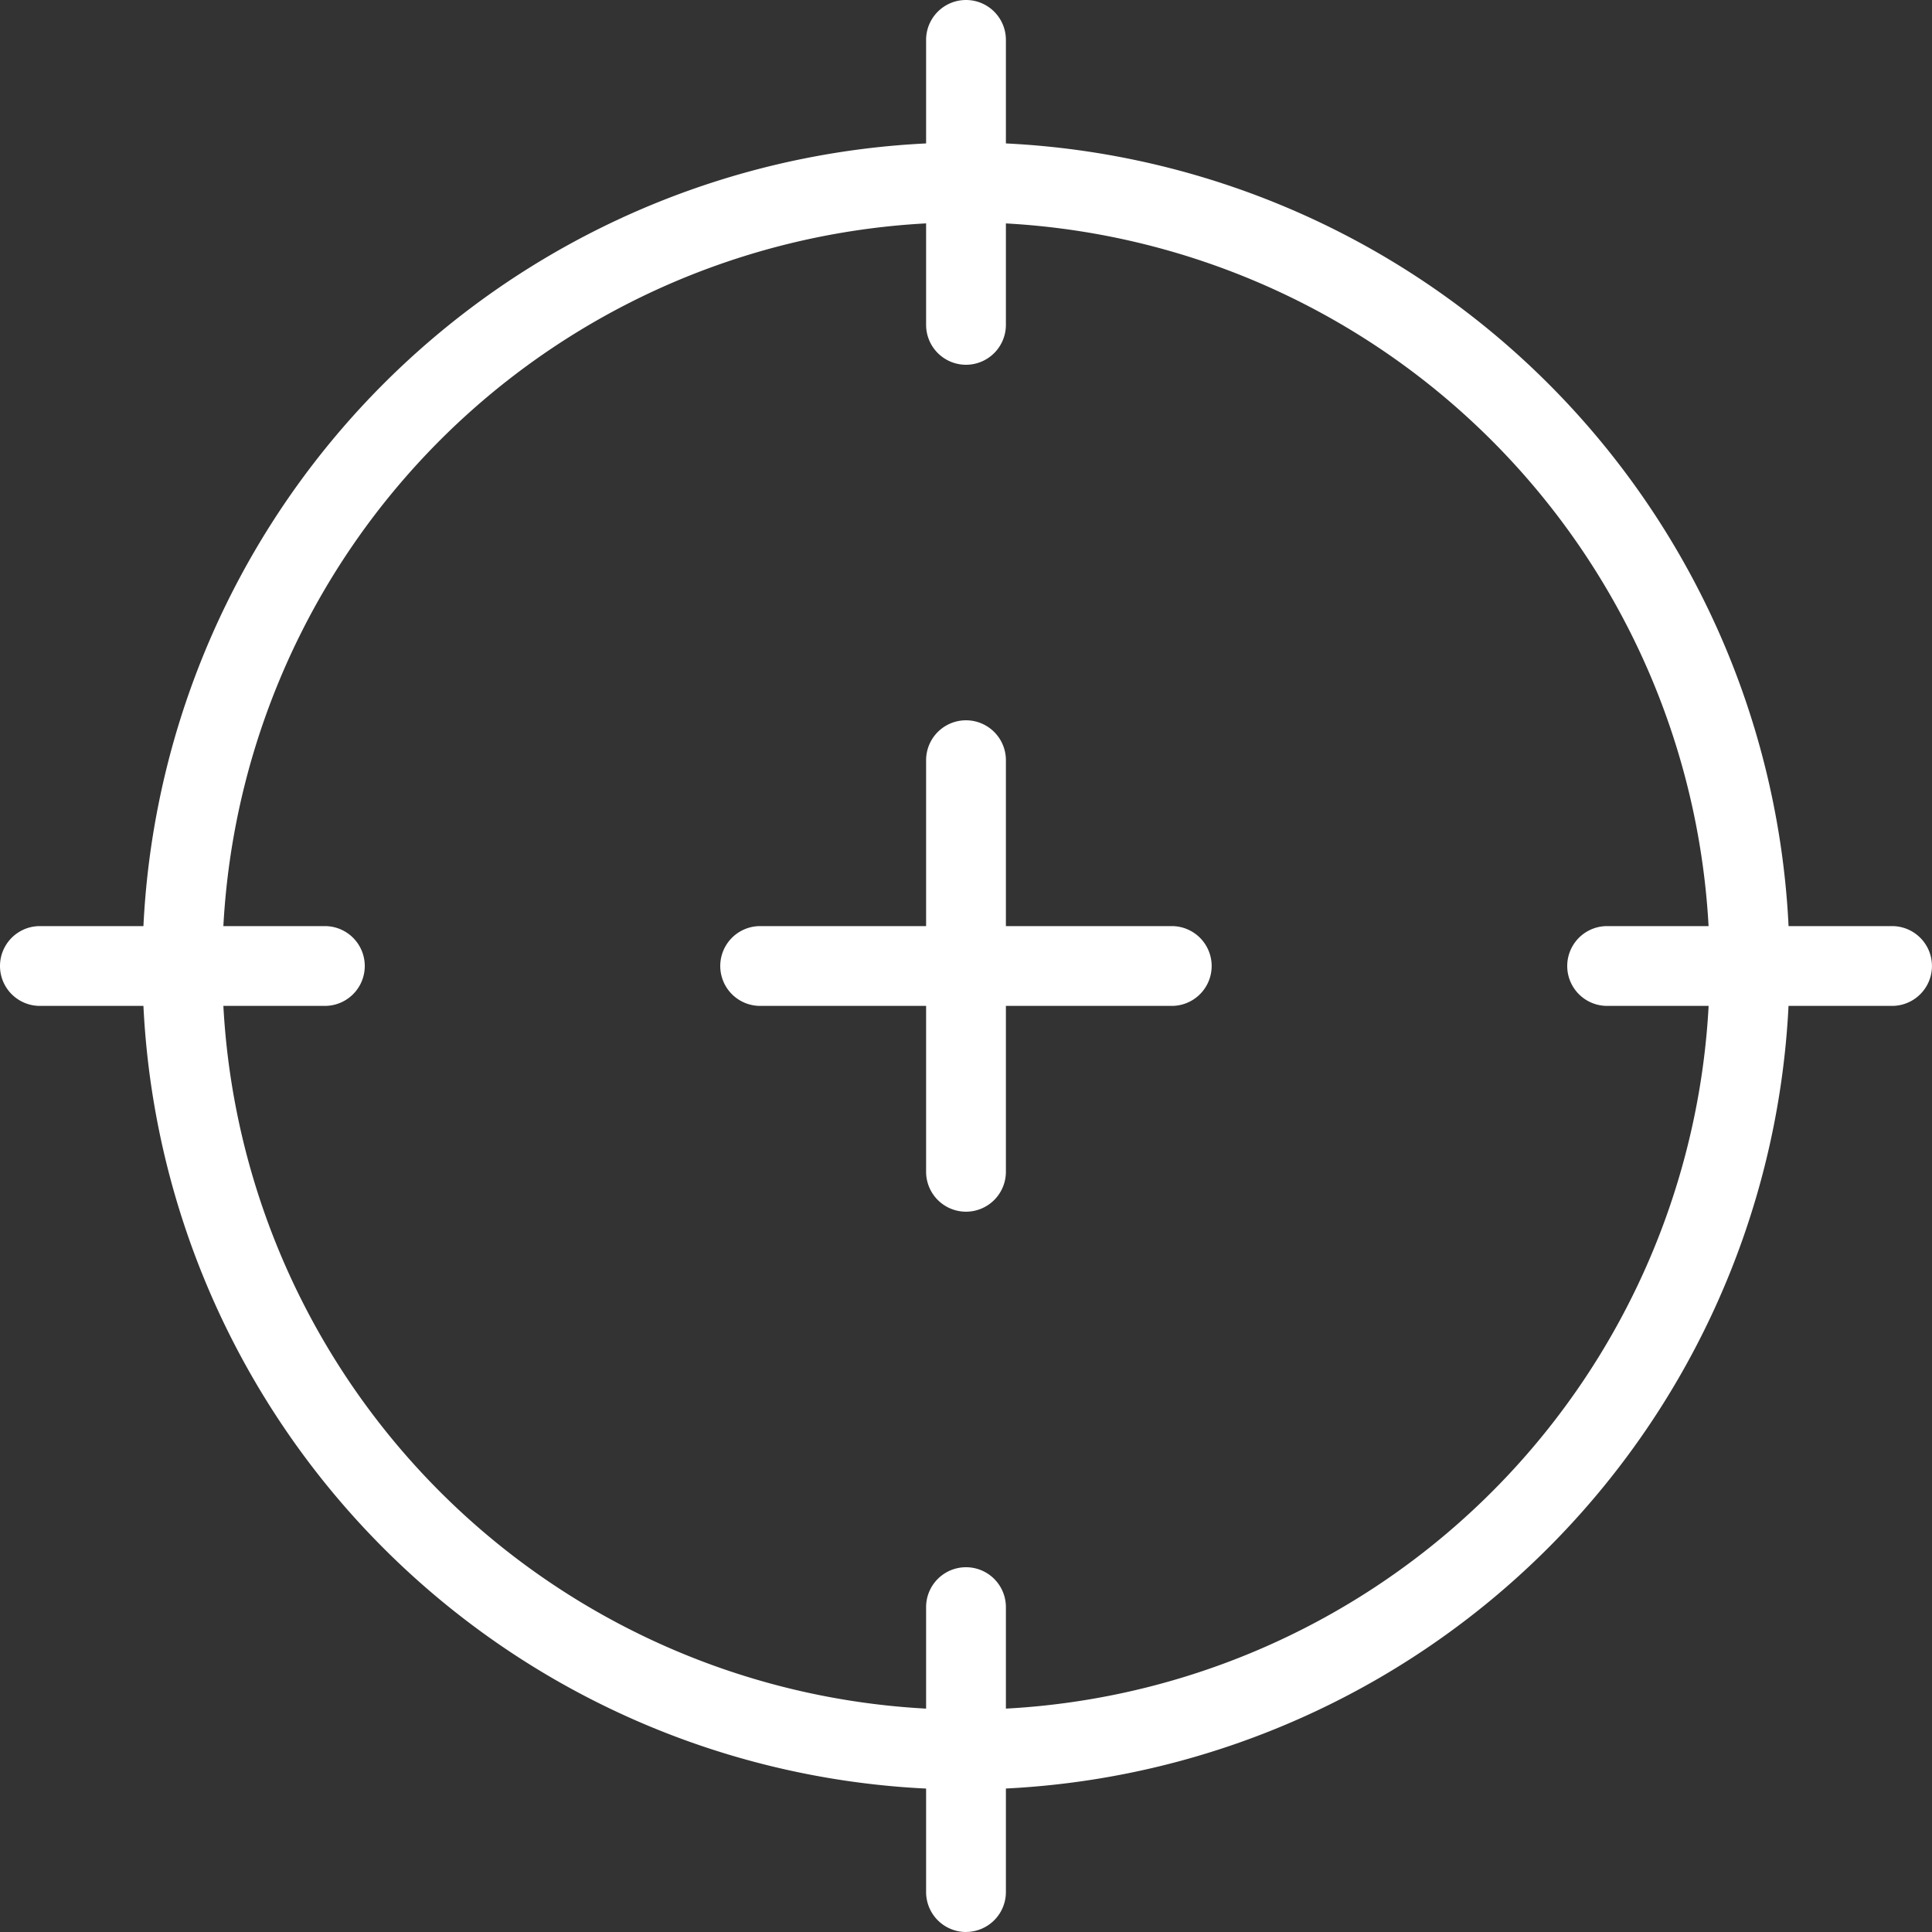 <svg id="Group_98" data-name="Group 98" xmlns="http://www.w3.org/2000/svg" xmlns:xlink="http://www.w3.org/1999/xlink" width="46" height="46" viewBox="0 0 46 46">
  <rect x="0" y="0" width="46" height="46" fill="#333333" stroke="none"/>
  <defs>
    <clipPath id="clip-path">
      <rect id="Rectangle_102" data-name="Rectangle 102" width="46" height="46" fill="#fff"/>
    </clipPath>
  </defs>
  <g id="Group_100" data-name="Group 100" clip-path="url(#clip-path)">
    <path id="Path_3339" data-name="Path 3339" d="M24.069,43.677A19.608,19.608,0,1,1,43.677,24.069,19.63,19.63,0,0,1,24.069,43.677m0-37.315A17.707,17.707,0,1,0,41.776,24.069,17.727,17.727,0,0,0,24.069,6.362" transform="translate(-1.069 -1.069)" fill="#fff"/>
    <path id="Path_3340" data-name="Path 3340" d="M29.95,8.685a.951.951,0,0,1-.95-.95V.95a.95.95,0,0,1,1.9,0V7.735a.951.951,0,0,1-.95.95" transform="translate(-6.95)" fill="#fff"/>
    <path id="Path_3341" data-name="Path 3341" d="M29.95,57.762a.951.951,0,0,1-.95-.95V50.027a.95.95,0,0,1,1.9,0v6.784a.951.951,0,0,1-.95.95" transform="translate(-6.95 -11.762)" fill="#fff"/>
    <path id="Path_3342" data-name="Path 3342" d="M56.812,30.9H50.027a.95.95,0,0,1,0-1.9h6.784a.95.95,0,0,1,0,1.9" transform="translate(-11.762 -6.95)" fill="#fff"/>
    <path id="Path_3343" data-name="Path 3343" d="M7.735,30.9H.95a.95.95,0,0,1,0-1.9H7.735a.95.95,0,0,1,0,1.9" transform="translate(0 -6.95)" fill="#fff"/>
    <path id="Path_3344" data-name="Path 3344" d="M29.95,34.256a.951.951,0,0,1-.95-.95v-9.8a.95.95,0,0,1,1.9,0v9.8a.951.951,0,0,1-.95.95" transform="translate(-6.95 -5.406)" fill="#fff"/>
    <path id="Path_3345" data-name="Path 3345" d="M33.305,30.9h-9.8a.95.95,0,0,1,0-1.9h9.8a.95.95,0,0,1,0,1.9" transform="translate(-5.406 -6.95)" fill="#fff"/>
  </g>
</svg>
